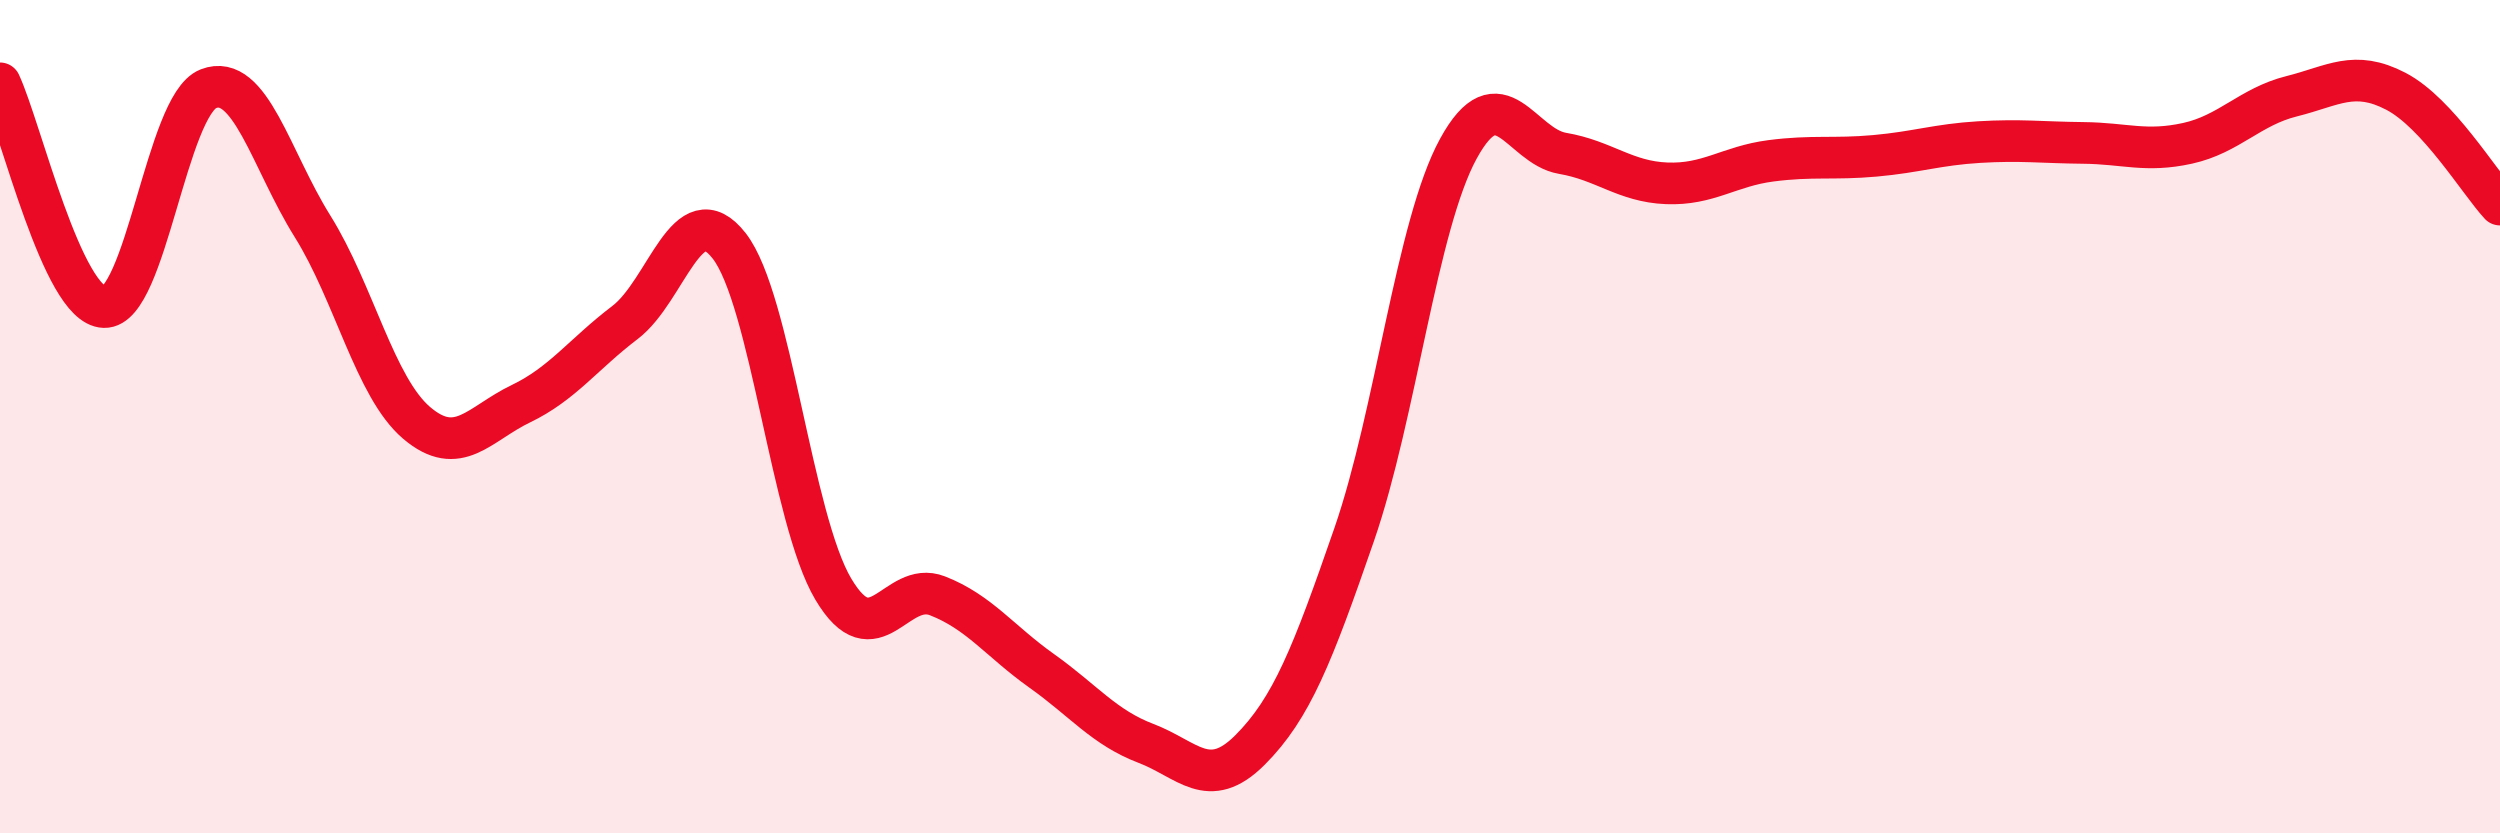 
    <svg width="60" height="20" viewBox="0 0 60 20" xmlns="http://www.w3.org/2000/svg">
      <path
        d="M 0,2 C 0.5,3.07 1.5,7.34 2.5,7.37 C 3.5,7.4 4,2.52 5,2.13 C 6,1.74 6.5,3.83 7.5,5.43 C 8.5,7.03 9,9.3 10,10.15 C 11,11 11.5,10.17 12.5,9.69 C 13.5,9.21 14,8.5 15,7.74 C 16,6.98 16.5,4.62 17.5,5.9 C 18.5,7.18 19,12.46 20,14.14 C 21,15.82 21.5,13.91 22.5,14.3 C 23.5,14.69 24,15.39 25,16.1 C 26,16.81 26.5,17.46 27.5,17.84 C 28.5,18.22 29,19 30,18 C 31,17 31.5,15.72 32.5,12.83 C 33.5,9.94 34,5.4 35,3.57 C 36,1.74 36.5,3.51 37.5,3.68 C 38.5,3.85 39,4.36 40,4.4 C 41,4.44 41.5,3.99 42.5,3.86 C 43.5,3.73 44,3.83 45,3.74 C 46,3.65 46.5,3.47 47.5,3.41 C 48.5,3.35 49,3.42 50,3.43 C 51,3.44 51.5,3.66 52.5,3.44 C 53.5,3.22 54,2.56 55,2.31 C 56,2.06 56.5,1.67 57.5,2.19 C 58.5,2.71 59.5,4.37 60,4.91L60 20L0 20Z"
        fill="#EB0A25"
        opacity="0.1"
        stroke-linecap="round"
        stroke-linejoin="round"
      />
      <path
        d="M 0,2 C 0.5,3.07 1.5,7.34 2.5,7.37 C 3.5,7.4 4,2.52 5,2.13 C 6,1.74 6.5,3.83 7.5,5.43 C 8.5,7.03 9,9.3 10,10.15 C 11,11 11.5,10.17 12.5,9.69 C 13.5,9.21 14,8.5 15,7.74 C 16,6.98 16.5,4.62 17.5,5.9 C 18.5,7.18 19,12.46 20,14.14 C 21,15.82 21.5,13.91 22.5,14.3 C 23.5,14.69 24,15.39 25,16.1 C 26,16.81 26.5,17.46 27.5,17.84 C 28.5,18.22 29,19 30,18 C 31,17 31.5,15.72 32.5,12.83 C 33.5,9.94 34,5.4 35,3.57 C 36,1.74 36.5,3.51 37.5,3.68 C 38.5,3.85 39,4.36 40,4.4 C 41,4.44 41.5,3.99 42.5,3.86 C 43.5,3.73 44,3.83 45,3.74 C 46,3.65 46.5,3.47 47.5,3.41 C 48.5,3.35 49,3.42 50,3.43 C 51,3.44 51.5,3.66 52.5,3.44 C 53.5,3.22 54,2.56 55,2.31 C 56,2.06 56.5,1.67 57.5,2.19 C 58.5,2.71 59.5,4.37 60,4.91"
        stroke="#EB0A25"
        stroke-width="1"
        fill="none"
        stroke-linecap="round"
        stroke-linejoin="round"
      />
    </svg>
  